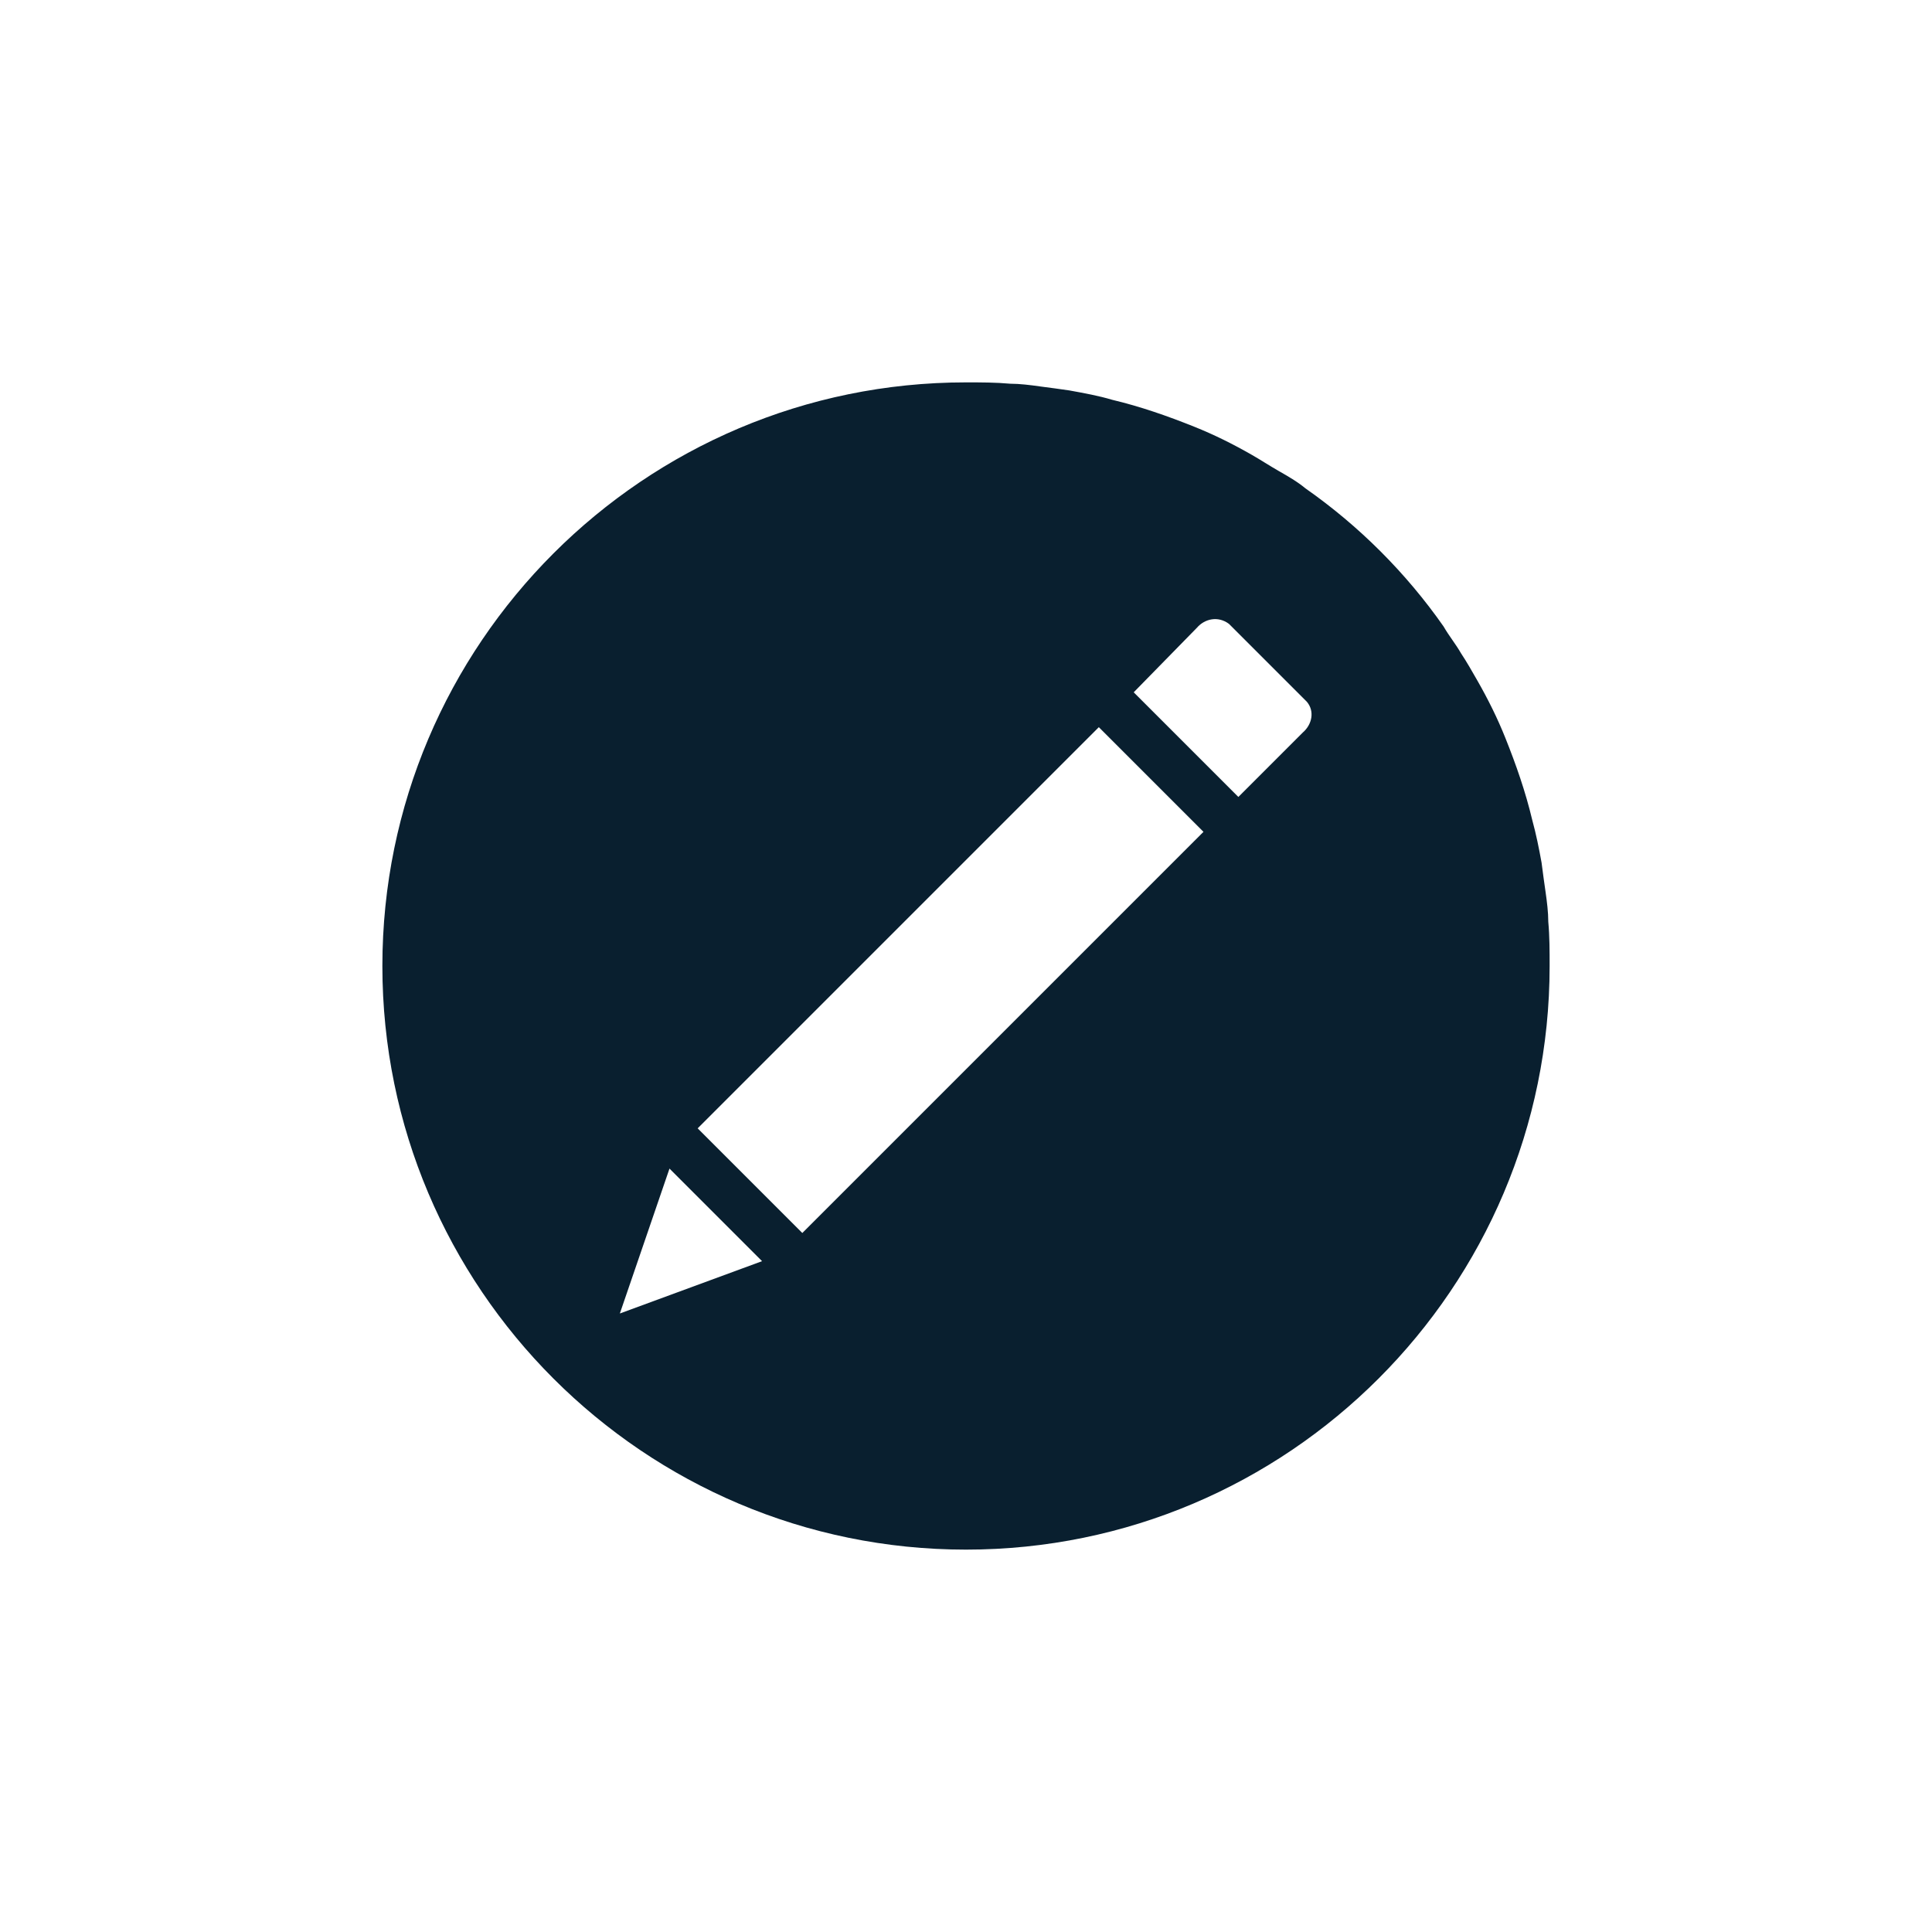 <?xml version="1.0" encoding="utf-8"?>
<!-- Generator: Adobe Illustrator 25.3.1, SVG Export Plug-In . SVG Version: 6.00 Build 0)  -->
<svg version="1.1" id="Layer_1" xmlns="http://www.w3.org/2000/svg" xmlns:xlink="http://www.w3.org/1999/xlink" x="0px" y="0px"
	 viewBox="0 0 144 144" style="enable-background:new 0 0 144 144;" xml:space="preserve">
<style type="text/css">
	.st0{fill-rule:evenodd;clip-rule:evenodd;fill:#091F2F;enable-background:new    ;}
</style>
<path class="st0" d="M115.4,68.7c0-0.7-0.1-1.5-0.2-2.2c-0.1-0.7-0.2-1.4-0.3-2.2c-0.2-1.1-0.4-2.1-0.7-3.2c-0.5-2.1-1.2-4.1-2-6.1
	c-0.6-1.5-1.3-2.9-2.1-4.3c-0.4-0.7-0.8-1.4-1.2-2c-0.4-0.7-0.9-1.3-1.3-2c0,0,0,0,0,0c-2.8-4-6.3-7.5-10.3-10.3c0,0,0,0,0,0
	c-0.6-0.5-1.3-0.9-2-1.3c-0.7-0.4-1.3-0.8-2-1.2c-1.4-0.8-2.8-1.5-4.3-2.1c-2-0.8-4-1.5-6.1-2c-1-0.3-2.1-0.5-3.2-0.7
	c-0.7-0.1-1.4-0.2-2.2-0.3c-0.7-0.1-1.5-0.2-2.2-0.2c-1.1-0.1-2.2-0.1-3.3-0.1C48,28.5,28.5,48,28.5,72S48,115.5,72,115.5
	S115.5,96,115.5,72C115.5,70.9,115.5,69.8,115.4,68.7z M46.2,97.9l3.7-10.8l6.9,6.9L46.2,97.9z M59.8,91.9l-7.8-7.8l29.9-29.9
	l7.8,7.8L59.8,91.9z M97.1,54.6l-4.8,4.8l-7.8-7.8l4.7-4.8c0.6-0.7,1.6-0.9,2.4-0.3l5.8,5.8C98,53,97.8,54,97.1,54.6z"/>
</svg>

